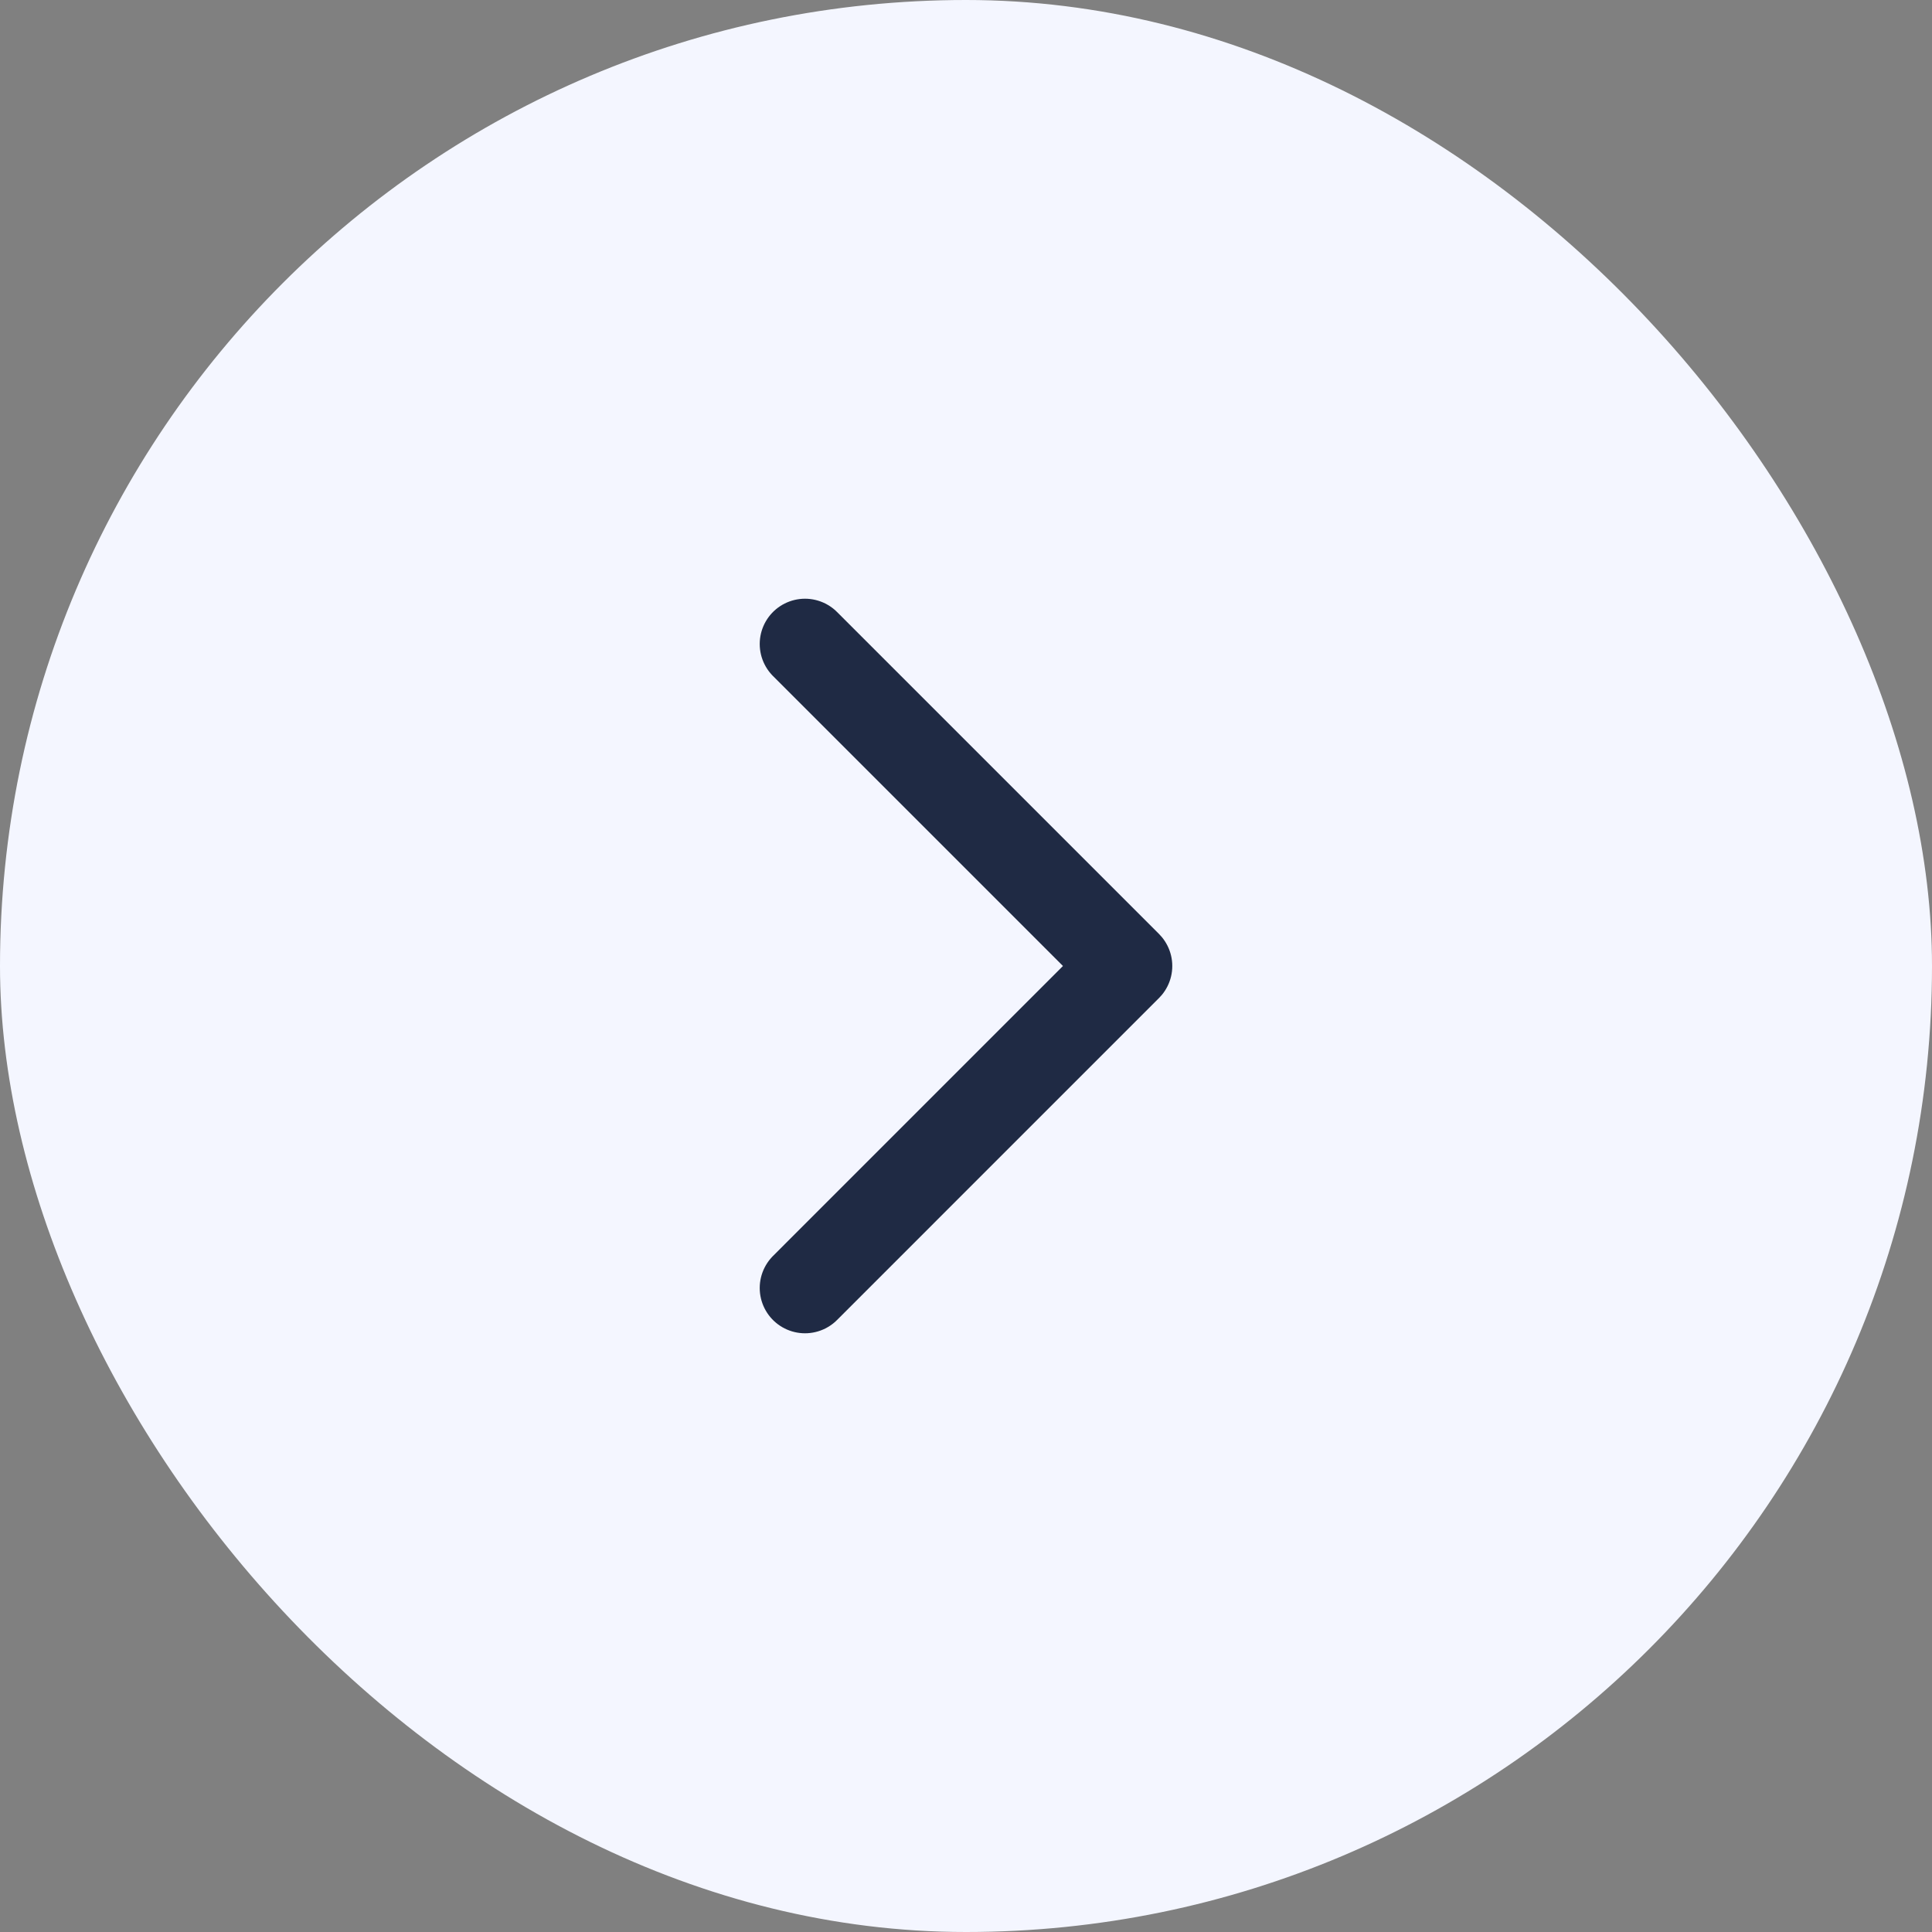 <svg width="48" height="48" viewBox="0 0 48 48" fill="none" xmlns="http://www.w3.org/2000/svg">
<rect x="0" y="0" width="48" height="48" fill="#808080" stroke="none"/>
<rect width="48" height="48" rx="24" fill="#F4F6FF"/>
<path d="M20 16L28 24L20 32" stroke="#1F2A44" stroke-width="2.25" stroke-linecap="round" stroke-linejoin="round"/>
</svg>

